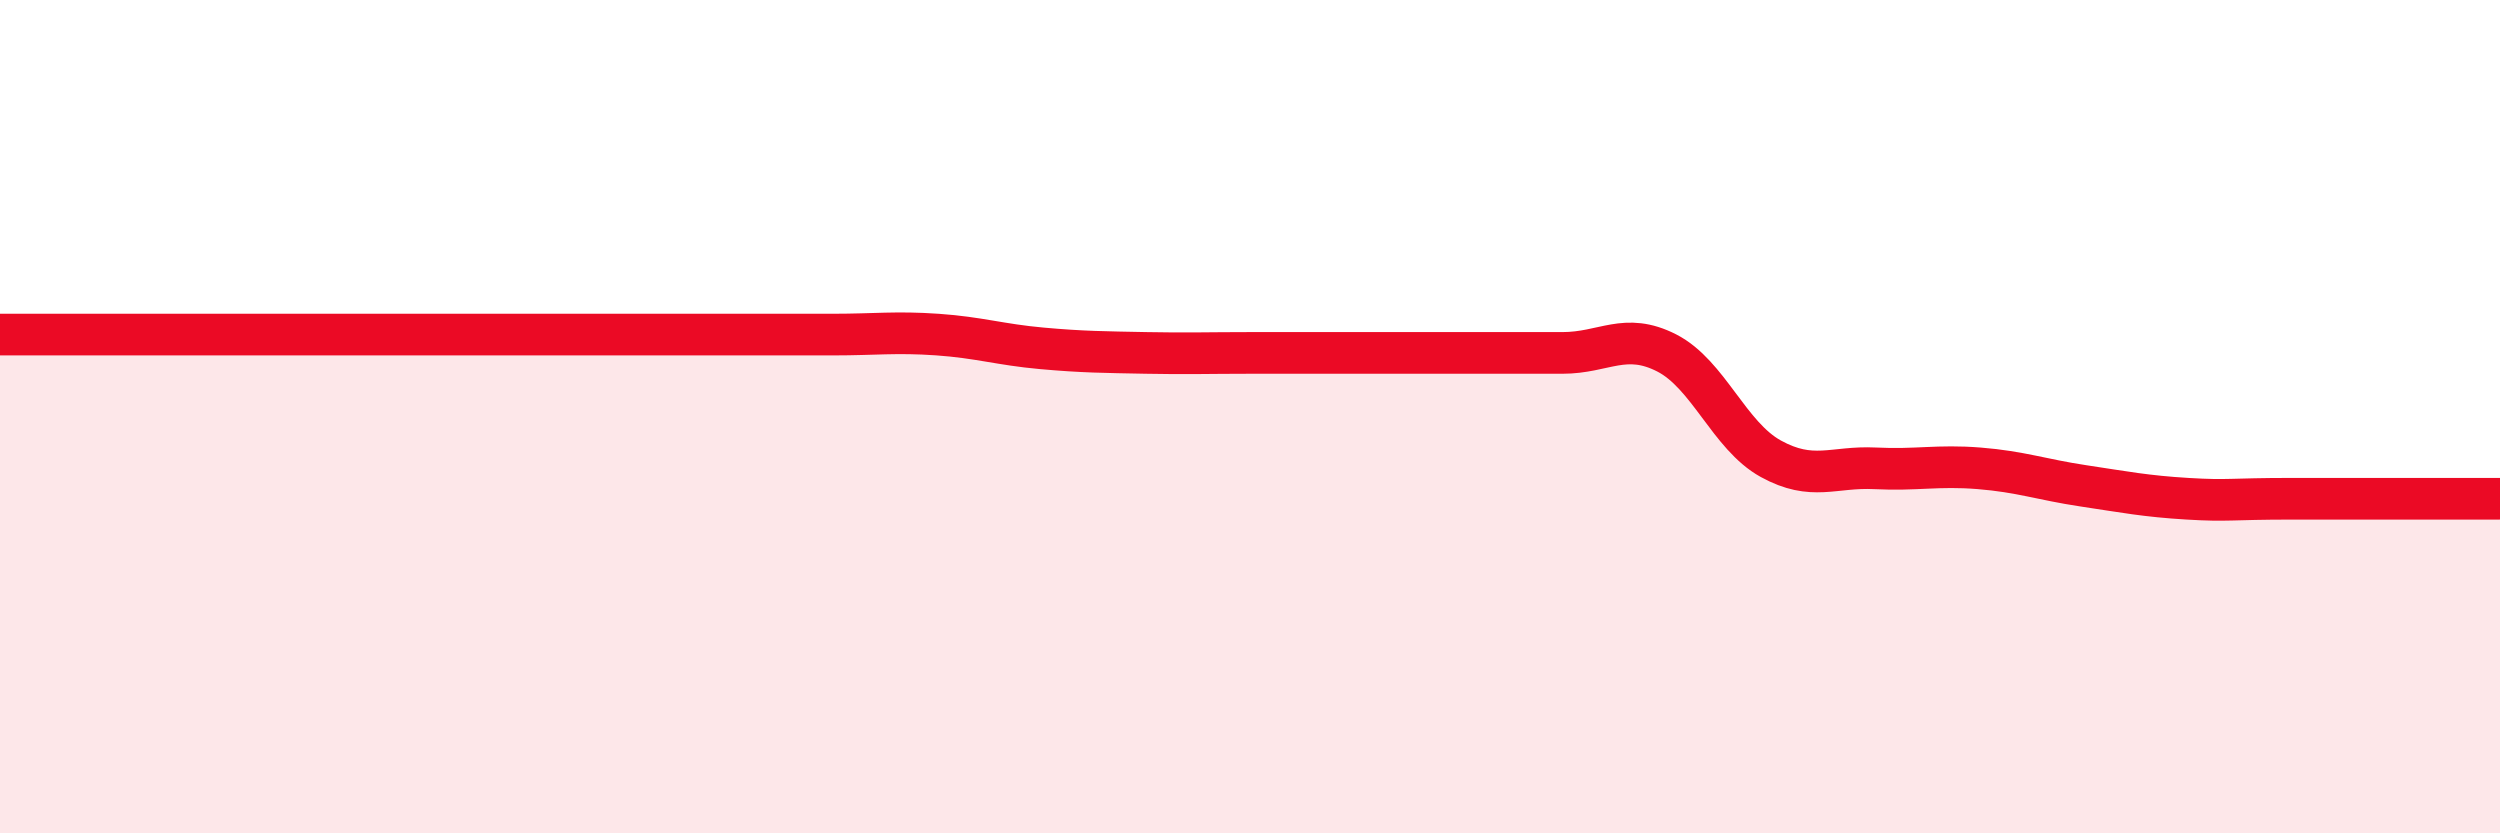 
    <svg width="60" height="20" viewBox="0 0 60 20" xmlns="http://www.w3.org/2000/svg">
      <path
        d="M 0,8.03 C 0.5,8.03 1.5,8.03 2.5,8.03 C 3.5,8.03 4,8.03 5,8.03 C 6,8.03 6.5,8.03 7.5,8.03 C 8.5,8.03 9,8.03 10,8.03 C 11,8.03 11.5,8.03 12.5,8.03 C 13.5,8.03 14,8.03 15,8.03 C 16,8.03 16.5,8.03 17.5,8.03 C 18.5,8.03 19,8.03 20,8.03 C 21,8.03 21.5,7.96 22.5,8.03 C 23.5,8.1 24,8.27 25,8.36 C 26,8.45 26.5,8.45 27.5,8.47 C 28.5,8.49 29,8.47 30,8.47 C 31,8.47 31.5,8.47 32.5,8.47 C 33.5,8.47 34,8.47 35,8.47 C 36,8.47 36.5,8.47 37.5,8.47 C 38.5,8.47 39,7.96 40,8.47 C 41,8.98 41.5,10.46 42.5,11.01 C 43.5,11.56 44,11.19 45,11.24 C 46,11.29 46.5,11.16 47.5,11.24 C 48.5,11.32 49,11.51 50,11.66 C 51,11.81 51.5,11.91 52.5,11.97 C 53.5,12.03 53.5,11.97 55,11.97 C 56.5,11.97 59,11.97 60,11.97L60 20L0 20Z"
        fill="#EB0A25"
        opacity="0.1"
        stroke-linecap="round"
        stroke-linejoin="round"
      />
      <path
        d="M 0,8.03 C 0.5,8.03 1.5,8.03 2.5,8.03 C 3.5,8.03 4,8.03 5,8.03 C 6,8.03 6.5,8.03 7.5,8.03 C 8.5,8.03 9,8.03 10,8.03 C 11,8.03 11.5,8.03 12.5,8.03 C 13.5,8.03 14,8.03 15,8.03 C 16,8.03 16.5,8.03 17.5,8.03 C 18.5,8.03 19,8.03 20,8.03 C 21,8.03 21.5,7.96 22.5,8.03 C 23.5,8.1 24,8.27 25,8.36 C 26,8.45 26.5,8.45 27.5,8.47 C 28.5,8.49 29,8.47 30,8.47 C 31,8.47 31.5,8.47 32.5,8.47 C 33.5,8.47 34,8.47 35,8.47 C 36,8.47 36.5,8.47 37.5,8.47 C 38.5,8.47 39,7.96 40,8.47 C 41,8.98 41.5,10.46 42.5,11.01 C 43.5,11.56 44,11.19 45,11.24 C 46,11.29 46.5,11.16 47.5,11.24 C 48.5,11.32 49,11.51 50,11.66 C 51,11.81 51.5,11.91 52.5,11.97 C 53.5,12.03 53.5,11.97 55,11.97 C 56.5,11.97 59,11.97 60,11.97"
        stroke="#EB0A25"
        stroke-width="1"
        fill="none"
        stroke-linecap="round"
        stroke-linejoin="round"
      />
    </svg>
  